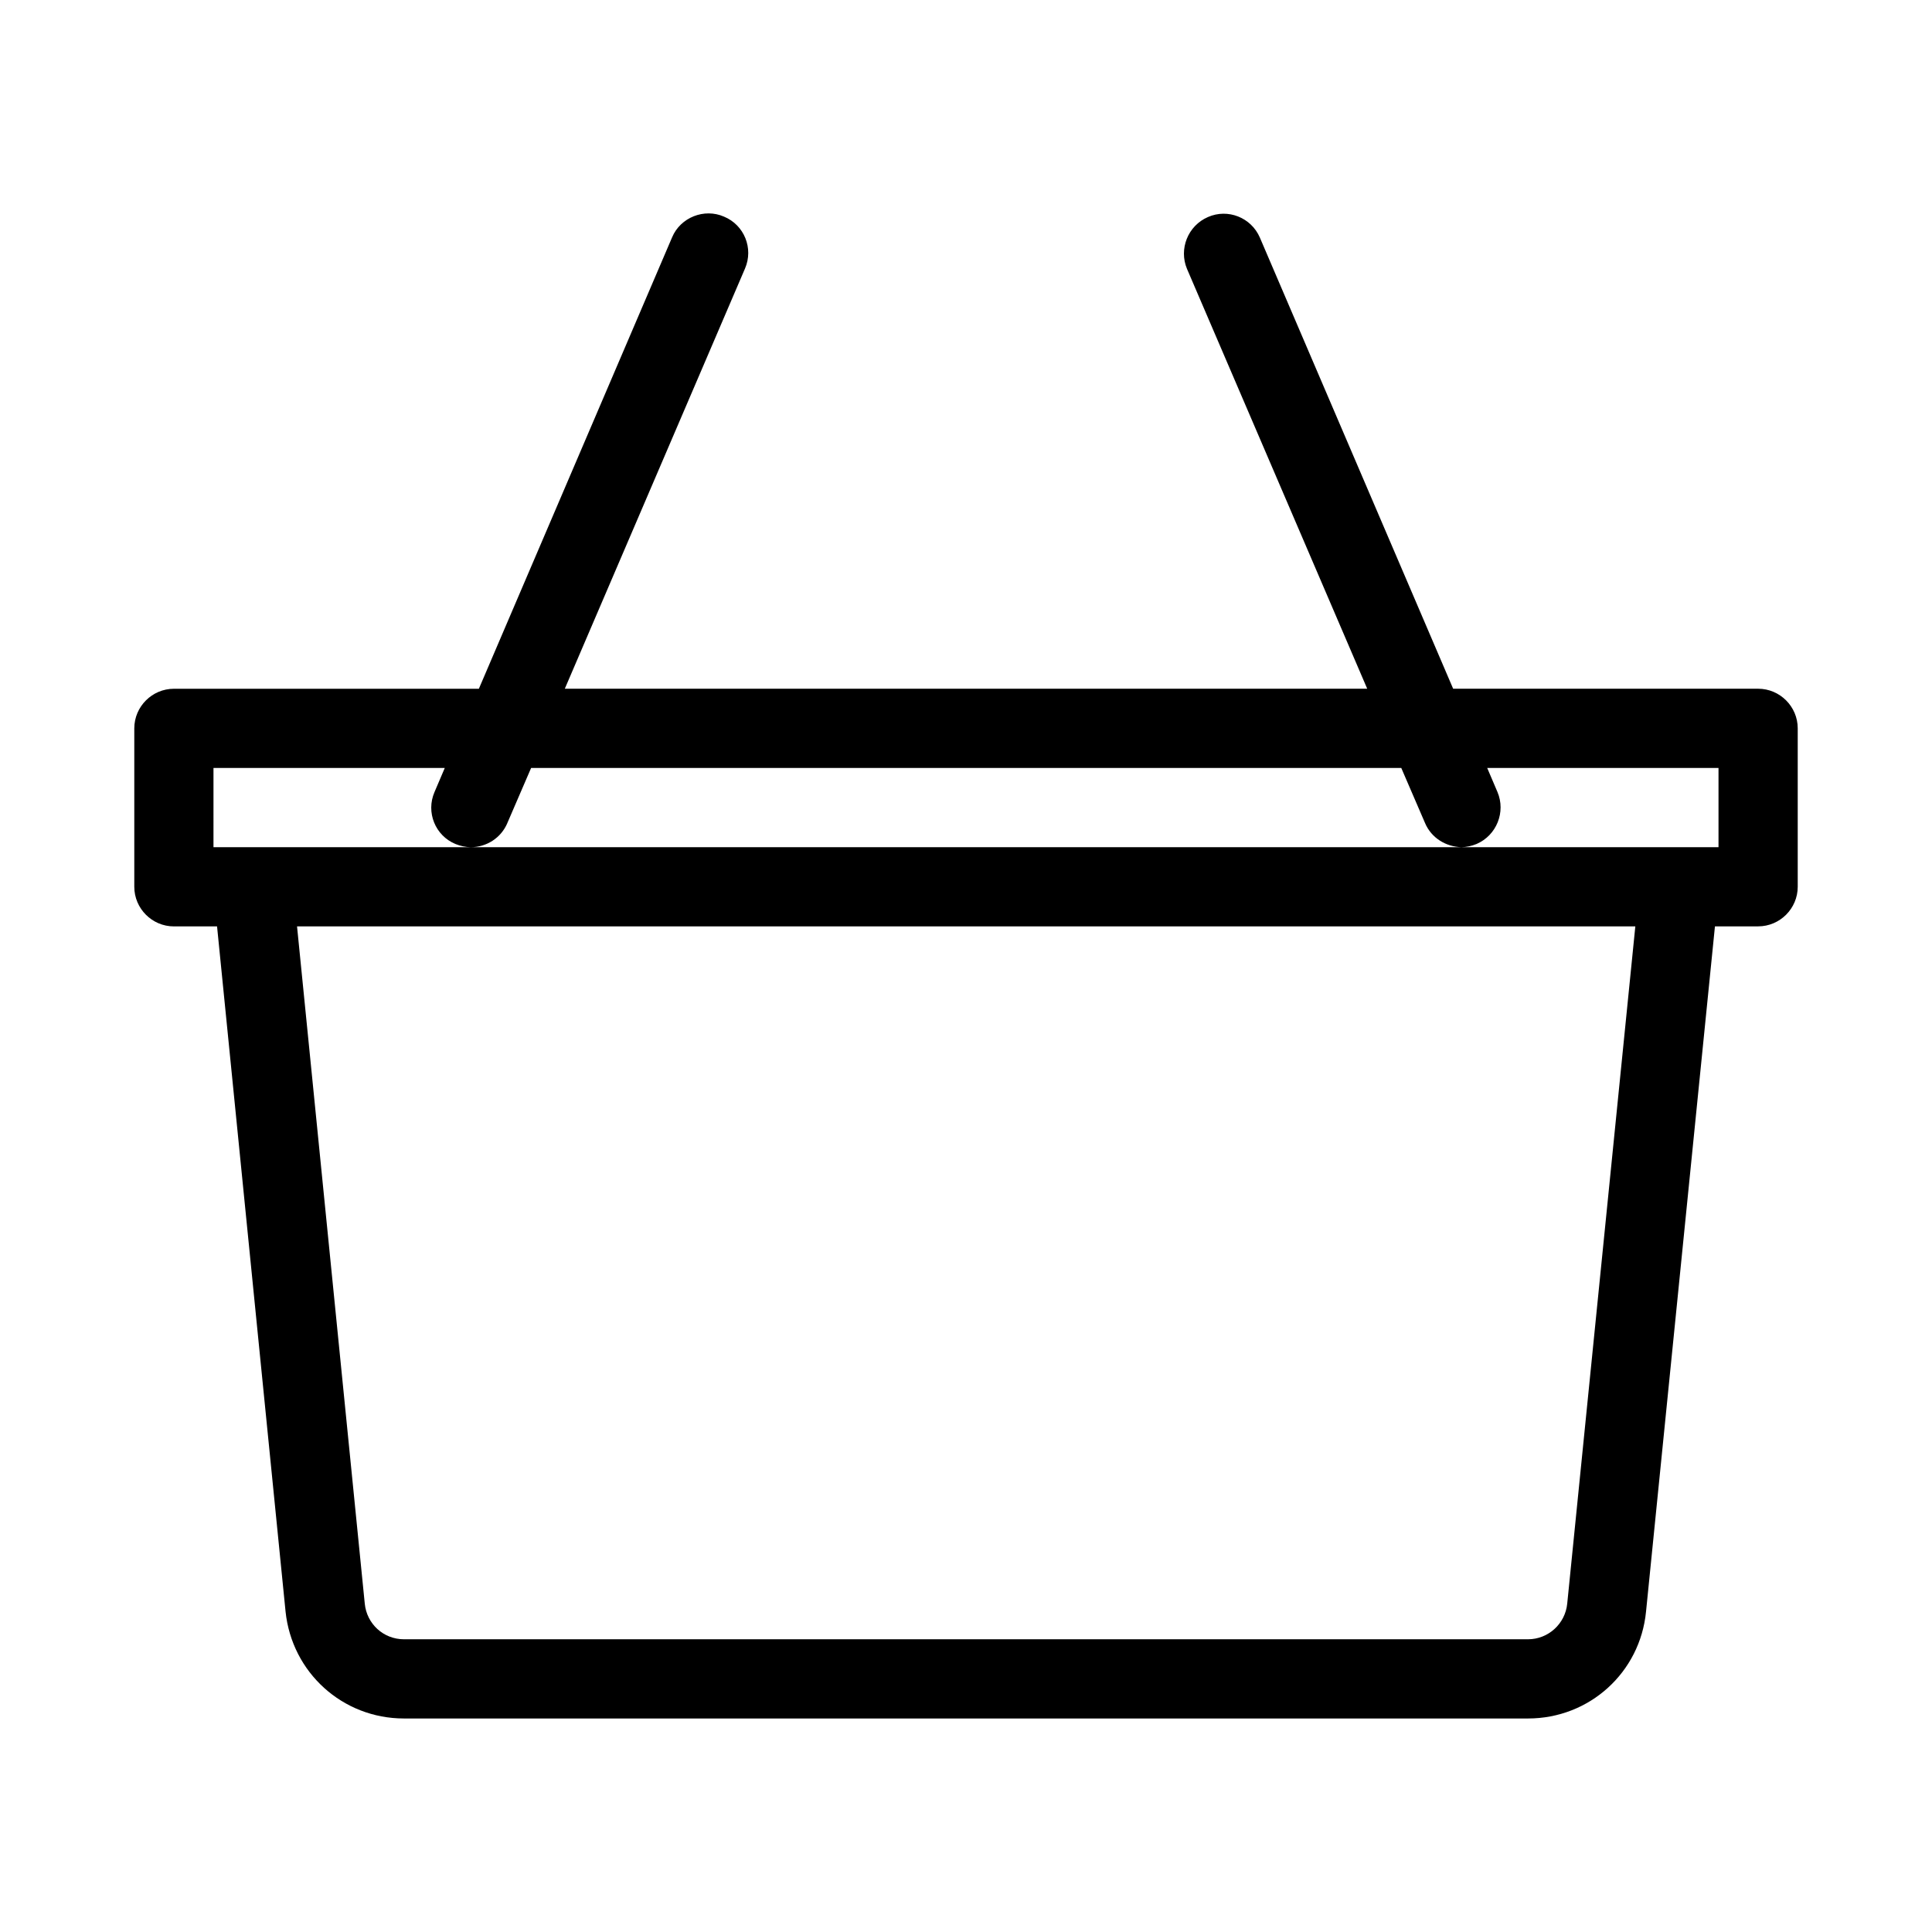 <?xml version="1.0" encoding="UTF-8"?>
<!-- Uploaded to: ICON Repo, www.svgrepo.com, Generator: ICON Repo Mixer Tools -->
<svg fill="#000000" width="800px" height="800px" version="1.1" viewBox="144 144 512 512" xmlns="http://www.w3.org/2000/svg">
 <path d="m190.08 389.5h11.441l18.156 181.58c1.68 16.16 15.113 28.336 31.383 28.336h297.88c16.27 0 29.703-12.176 31.277-28.34l18.262-181.58h11.441c5.773 0 10.496-4.723 10.496-10.496v-41.984c0-5.773-4.723-10.496-10.496-10.496h-80.82l-51.219-119.55c-2.309-5.352-8.5-7.766-13.75-5.457-5.352 2.309-7.766 8.5-5.562 13.75l47.758 111.26h-212.65l47.758-111.36c2.309-5.352-0.211-11.547-5.562-13.75-5.246-2.309-11.547 0.211-13.75 5.457l-51.219 119.66h-80.82c-5.773 0-10.496 4.723-10.496 10.496v41.984c0 5.769 4.723 10.496 10.496 10.496zm369.25 179.48c-0.523 5.352-5.039 9.445-10.391 9.445h-297.88c-5.457 0-9.867-4.094-10.391-9.445l-17.949-179.48h354.66zm-24.035-201.31c5.352-2.309 7.766-8.5 5.562-13.75l-2.731-6.402h61.297v20.992h-68.223c1.363 0 2.832-0.316 4.094-0.84zm-256.84-5.562 6.297-14.59h230.6l6.297 14.59c1.68 3.988 5.562 6.297 9.656 6.402h-262.5c4.094 0 7.977-2.414 9.656-6.402zm-77.879-14.59h61.297l-2.731 6.402c-2.309 5.352 0.211 11.547 5.562 13.75 1.262 0.523 2.731 0.84 4.094 0.84h-68.223z"/>
</svg>
